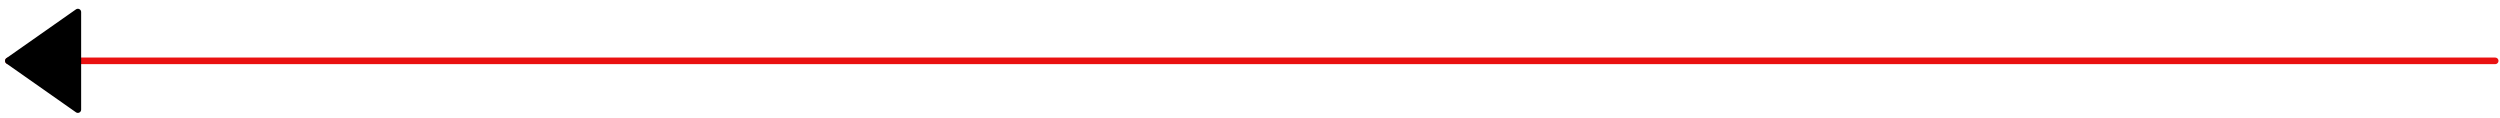 <svg width="381" height="18" viewBox="0 0 381 18" fill="none" xmlns="http://www.w3.org/2000/svg">
<path d="M380.268 9.273C317.101 9.273 64.434 9.273 1.268 9.273" stroke="#EA1111" stroke-linecap="round"/>
<path fill-rule="evenodd" clip-rule="evenodd" d="M1.268 9.27L11.866 1.836V16.705L1.268 9.27Z" fill="black"/>
<path d="M1.268 9.27C3.459 7.734 5.658 6.186 11.866 1.836M1.268 9.27C5.175 6.538 9.074 3.794 11.866 1.836M1.268 9.27C6.617 13.023 9.245 14.864 11.866 16.705M1.268 9.27C4.028 11.205 7.951 13.961 11.866 16.705M11.866 1.836C11.866 6.949 11.866 12.05 11.866 16.705M11.866 1.836C11.866 4.885 11.866 7.945 11.866 16.705" stroke="black" stroke-linecap="round"/>
</svg>
